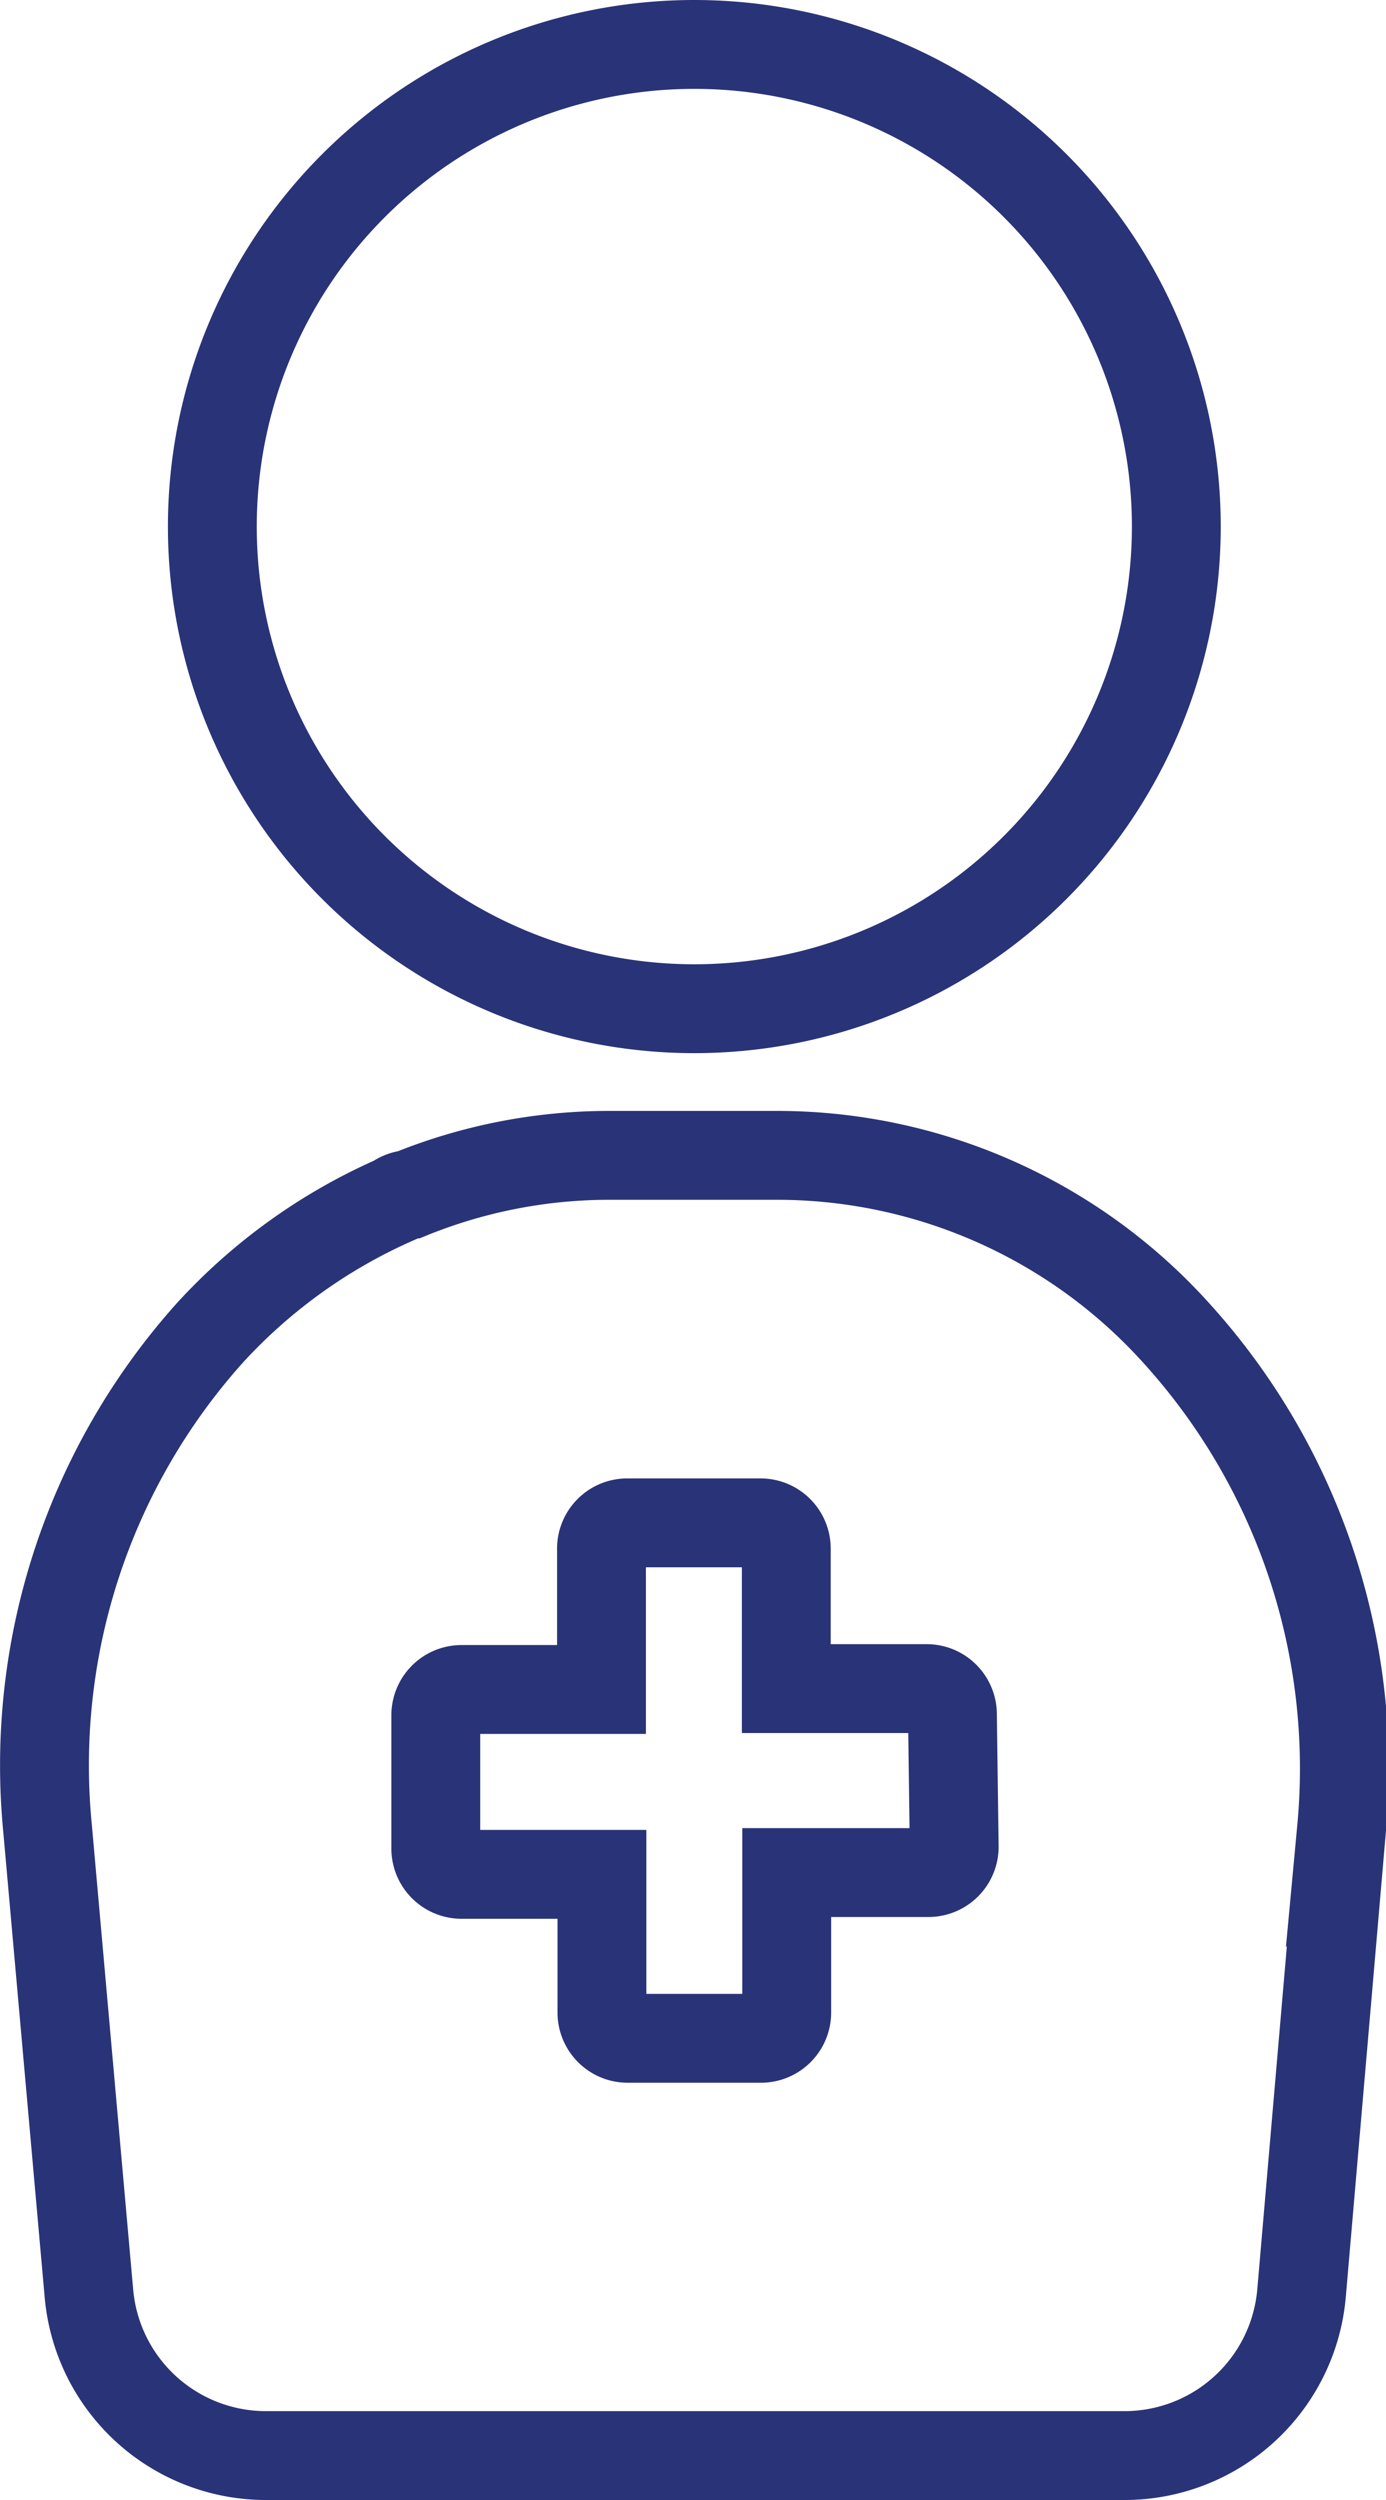 <svg xmlns="http://www.w3.org/2000/svg" viewBox="0 0 31.2 56.26"><defs><style>.bee3cc56-5308-42ac-a204-f9434be011f4{fill:none;stroke:#293378;stroke-miterlimit:10;stroke-width:2px;}</style></defs><g id="ac7972db-ac44-4af4-920d-7b120f60b3e2" data-name="Capa 2"><g id="f0134a72-427a-4550-9962-08145f2862ae" data-name="Gràfica"><path class="bee3cc56-5308-42ac-a204-f9434be011f4" d="M15.6,22.7A10.85,10.85,0,1,0,4.78,11.82v0A10.85,10.85,0,0,0,15.6,22.7Z"/><path class="bee3cc56-5308-42ac-a204-f9434be011f4" d="M26.48,30a12.1,12.1,0,0,0-9-4H13.71a11.93,11.93,0,0,0-4.49.88A.6.6,0,0,0,8.9,27a12.46,12.46,0,0,0-4.18,3A14.58,14.58,0,0,0,1.07,41.14L2,51.59a4,4,0,0,0,4,3.67h19.3a4,4,0,0,0,4-3.67l.9-10.44A14.58,14.58,0,0,0,26.48,30Zm-5,11.56a.58.58,0,0,1-.58.58H17.71v3.16a.58.58,0,0,1-.58.57h-3a.58.58,0,0,1-.58-.57V42.18H10.38a.58.58,0,0,1-.57-.58v-3a.58.58,0,0,1,.57-.58h3.16V34.85a.58.58,0,0,1,.58-.58h3a.58.58,0,0,1,.58.58V38h3.16a.58.58,0,0,1,.58.58Z"/></g></g></svg>
